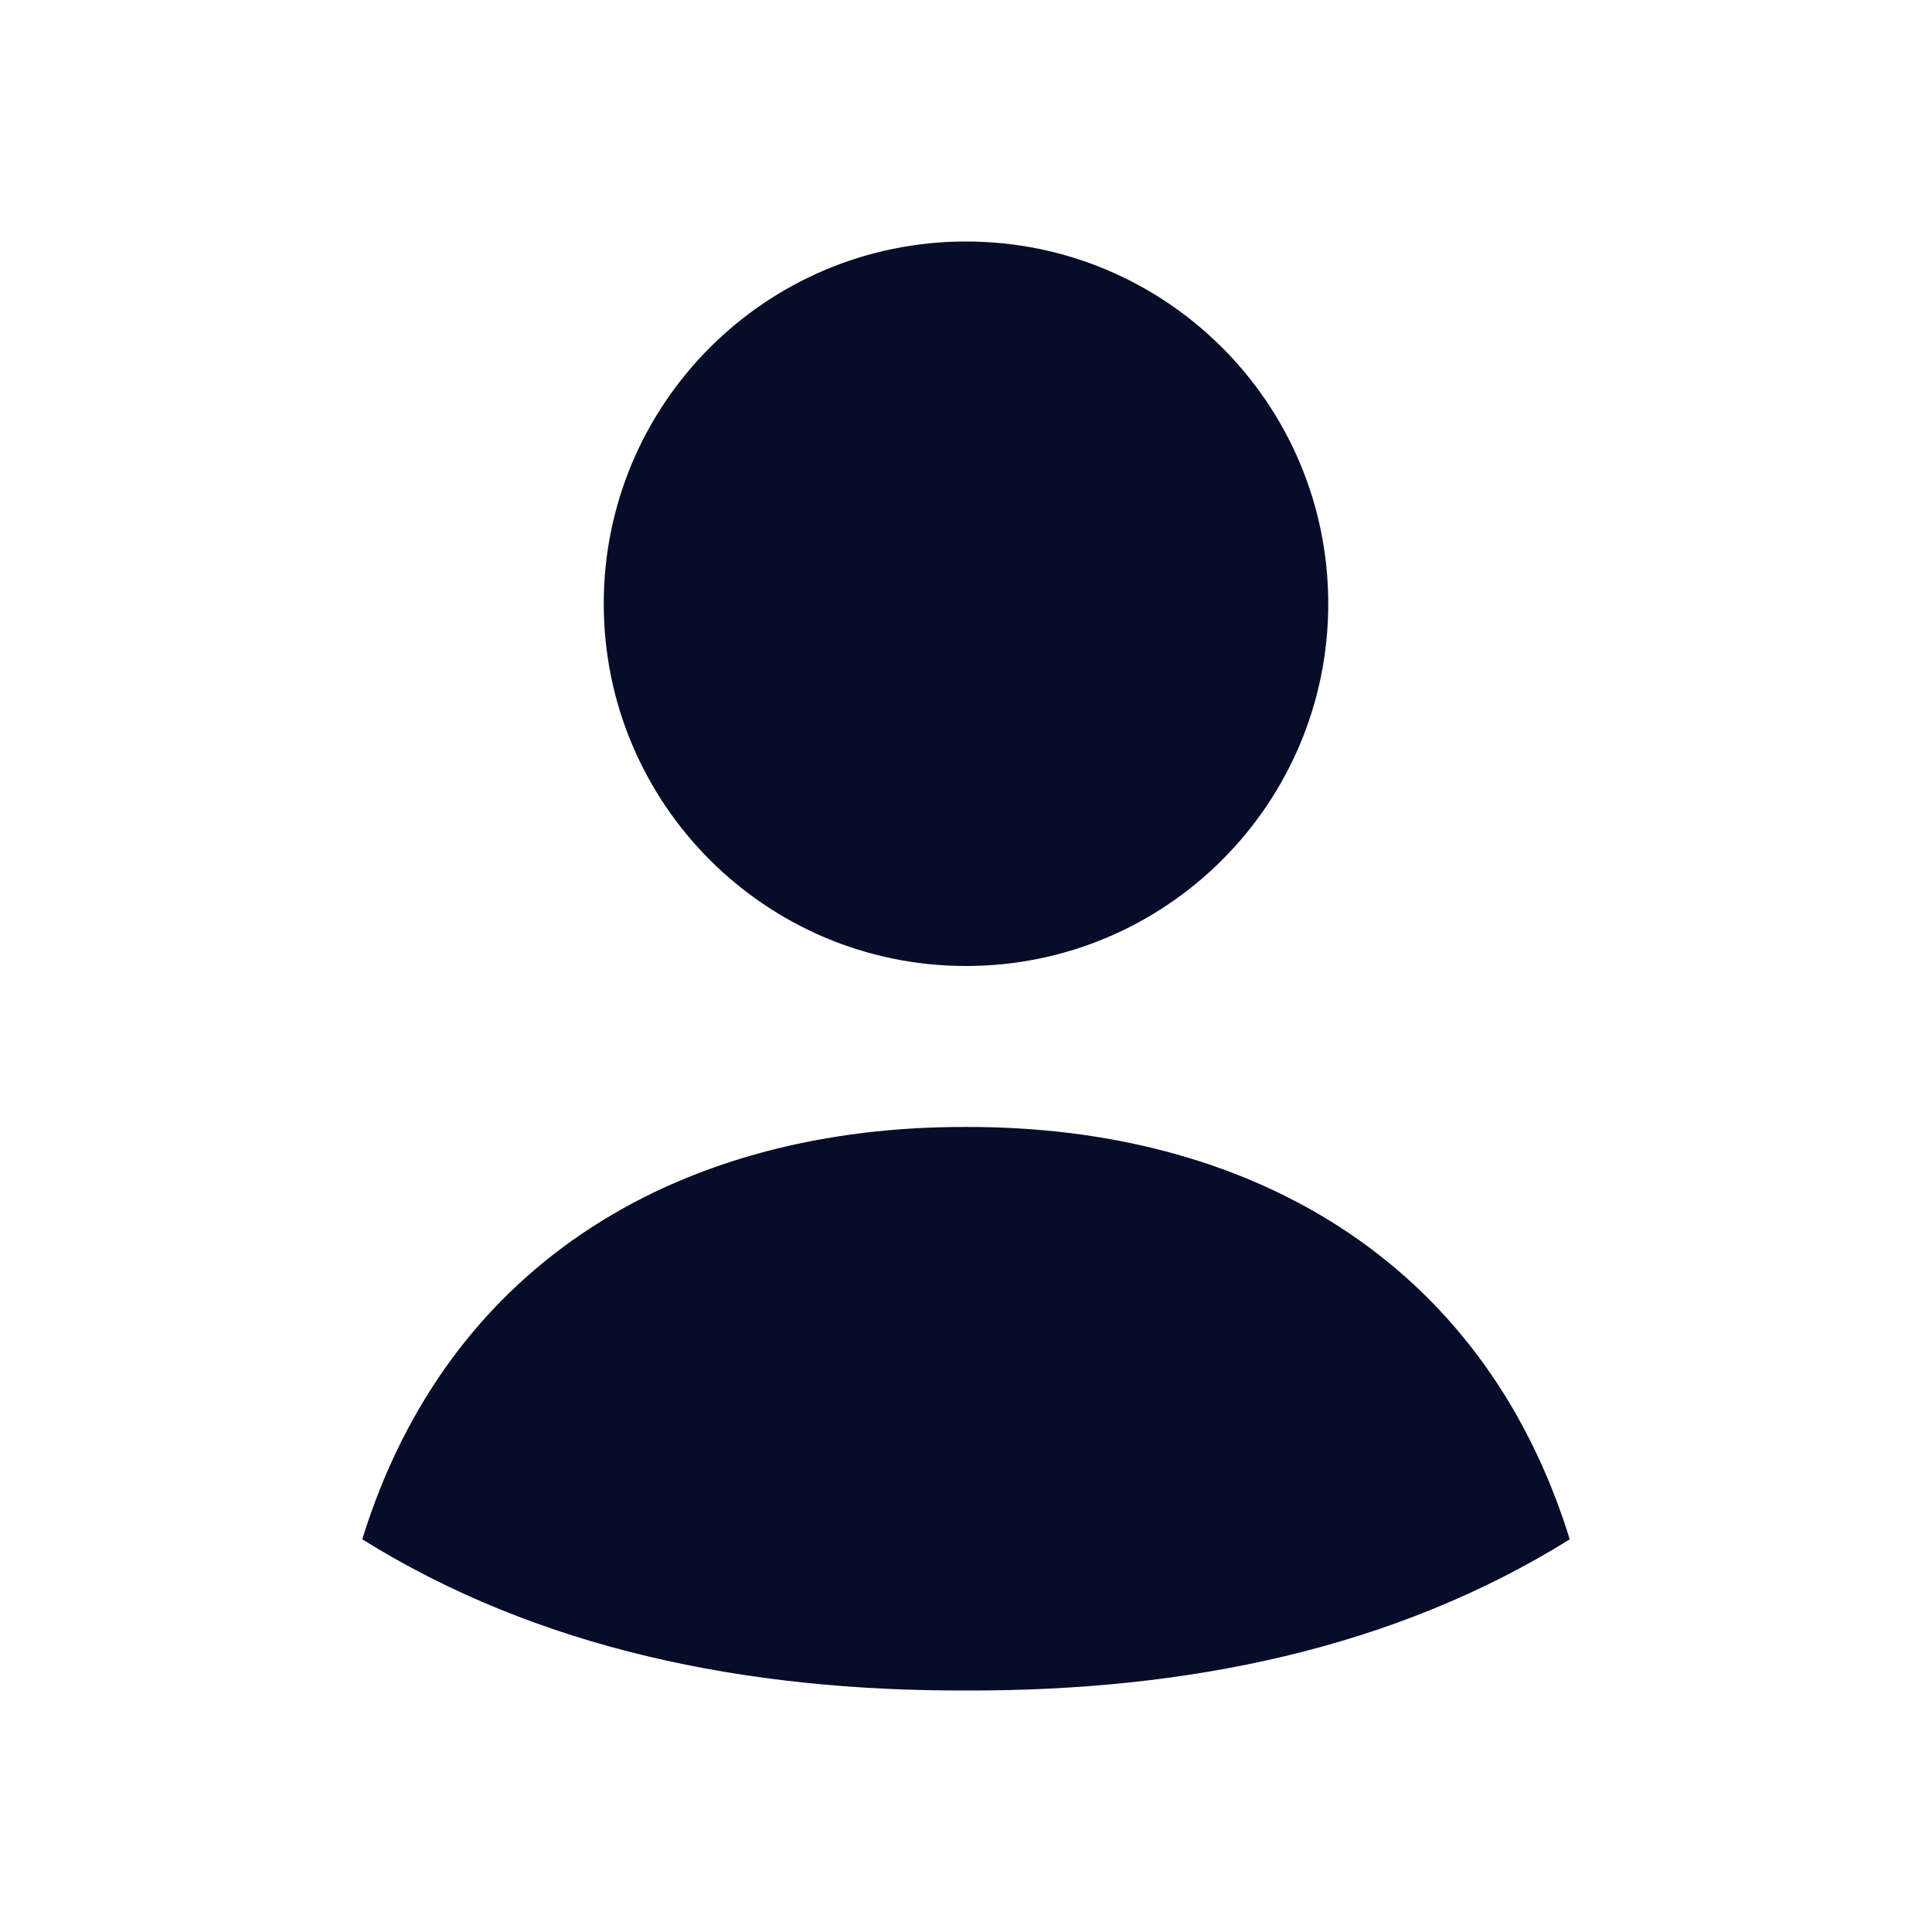 <svg width="16" height="16" viewBox="0 0 16 16" fill="none" xmlns="http://www.w3.org/2000/svg">
<path d="M8 9.333C10.312 9.327 12.277 10.412 13 12.748C11.544 13.655 9.829 14.005 8 14C6.171 14.005 4.456 13.655 3 12.748C3.723 10.41 5.686 9.327 8 9.333Z" fill="#070C28"/>
<path d="M11 5C11 6.657 9.657 8 8 8C6.343 8 5 6.657 5 5C5 3.343 6.343 2 8 2C9.657 2 11 3.343 11 5Z" fill="#070C28"/>
</svg>
